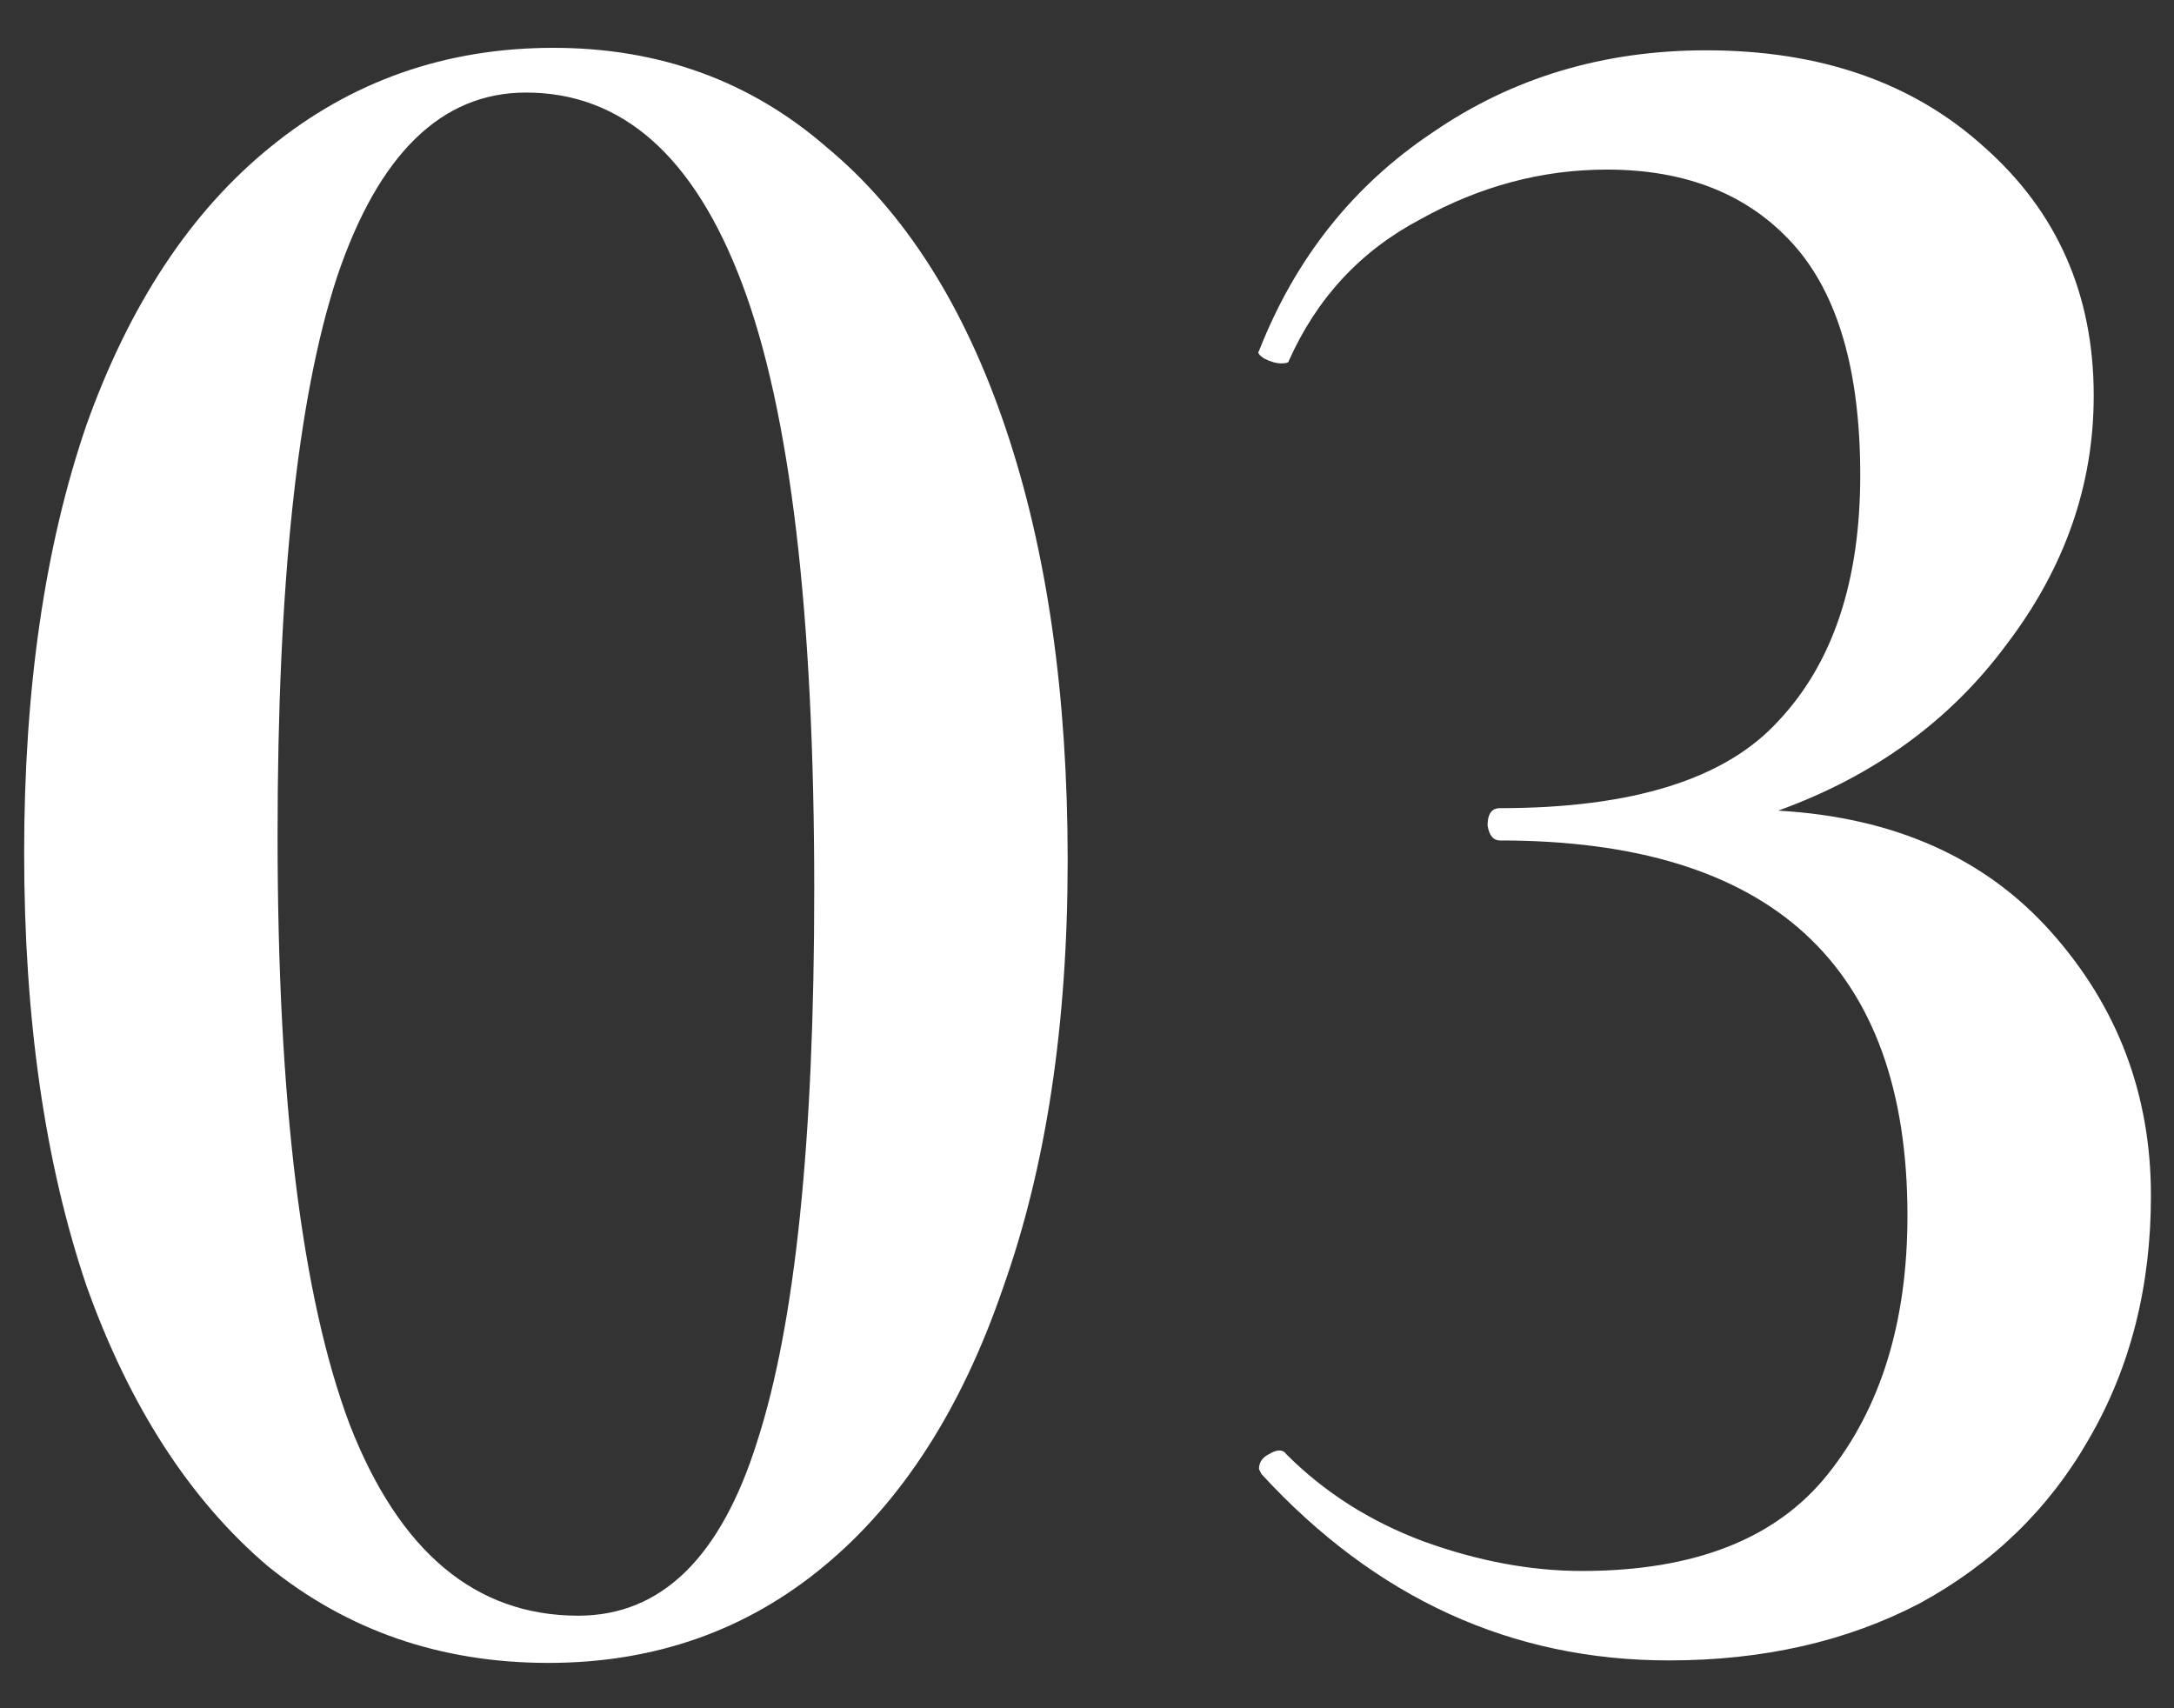 <?xml version="1.0" encoding="UTF-8"?> <svg xmlns="http://www.w3.org/2000/svg" width="28" height="22" viewBox="0 0 28 22" fill="none"><rect x="0" y="0" width="28" height="22" fill="#333333" stroke="none"/> <path d="M7.063 21.416C5.677 21.416 4.471 21 3.447 20.168C2.445 19.315 1.666 18.109 1.111 16.552C0.578 14.973 0.311 13.117 0.311 10.984C0.311 8.872 0.578 7.037 1.111 5.48C1.666 3.923 2.455 2.728 3.479 1.896C4.525 1.043 5.741 0.616 7.127 0.616C8.493 0.616 9.666 1.043 10.647 1.896C11.65 2.728 12.418 3.933 12.951 5.512C13.485 7.091 13.751 8.947 13.751 11.08C13.751 13.192 13.474 15.027 12.919 16.584C12.386 18.141 11.618 19.336 10.615 20.168C9.613 21 8.429 21.416 7.063 21.416ZM7.447 20.808C8.514 20.808 9.282 20.061 9.751 18.568C10.242 17.053 10.487 14.685 10.487 11.464C10.487 7.901 10.178 5.299 9.559 3.656C8.941 2.013 8.013 1.192 6.775 1.192C5.687 1.192 4.877 1.981 4.343 3.56C3.831 5.117 3.575 7.517 3.575 10.76C3.575 14.173 3.885 16.701 4.503 18.344C5.143 19.987 6.125 20.808 7.447 20.808ZM22.902 10.44C24.396 10.525 25.569 11.048 26.422 12.008C27.276 12.968 27.703 14.099 27.703 15.4C27.703 16.573 27.436 17.619 26.902 18.536C26.39 19.432 25.665 20.136 24.727 20.648C23.788 21.139 22.71 21.384 21.494 21.384C19.468 21.384 17.718 20.584 16.247 18.984L16.215 18.92C16.215 18.835 16.257 18.771 16.343 18.728C16.449 18.664 16.524 18.664 16.567 18.728C17.057 19.219 17.644 19.592 18.326 19.848C19.03 20.104 19.713 20.232 20.375 20.232C21.825 20.232 22.881 19.816 23.543 18.984C24.225 18.131 24.567 17.021 24.567 15.656C24.567 12.435 22.817 10.824 19.319 10.824C19.233 10.824 19.18 10.76 19.159 10.632C19.159 10.483 19.212 10.408 19.319 10.408C21.025 10.408 22.22 10.035 22.902 9.288C23.607 8.541 23.959 7.485 23.959 6.12C23.959 4.776 23.671 3.784 23.095 3.144C22.518 2.504 21.718 2.184 20.695 2.184C19.863 2.184 19.062 2.397 18.294 2.824C17.526 3.229 16.961 3.837 16.599 4.648C16.599 4.669 16.567 4.68 16.503 4.68C16.439 4.68 16.364 4.659 16.279 4.616C16.215 4.573 16.193 4.541 16.215 4.52C16.684 3.325 17.43 2.387 18.454 1.704C19.479 1 20.652 0.648 21.974 0.648C23.447 0.648 24.641 1.064 25.558 1.896C26.497 2.728 26.966 3.795 26.966 5.096C26.966 6.248 26.593 7.315 25.846 8.296C25.121 9.277 24.14 9.992 22.902 10.44Z" fill="white"></path> </svg> 